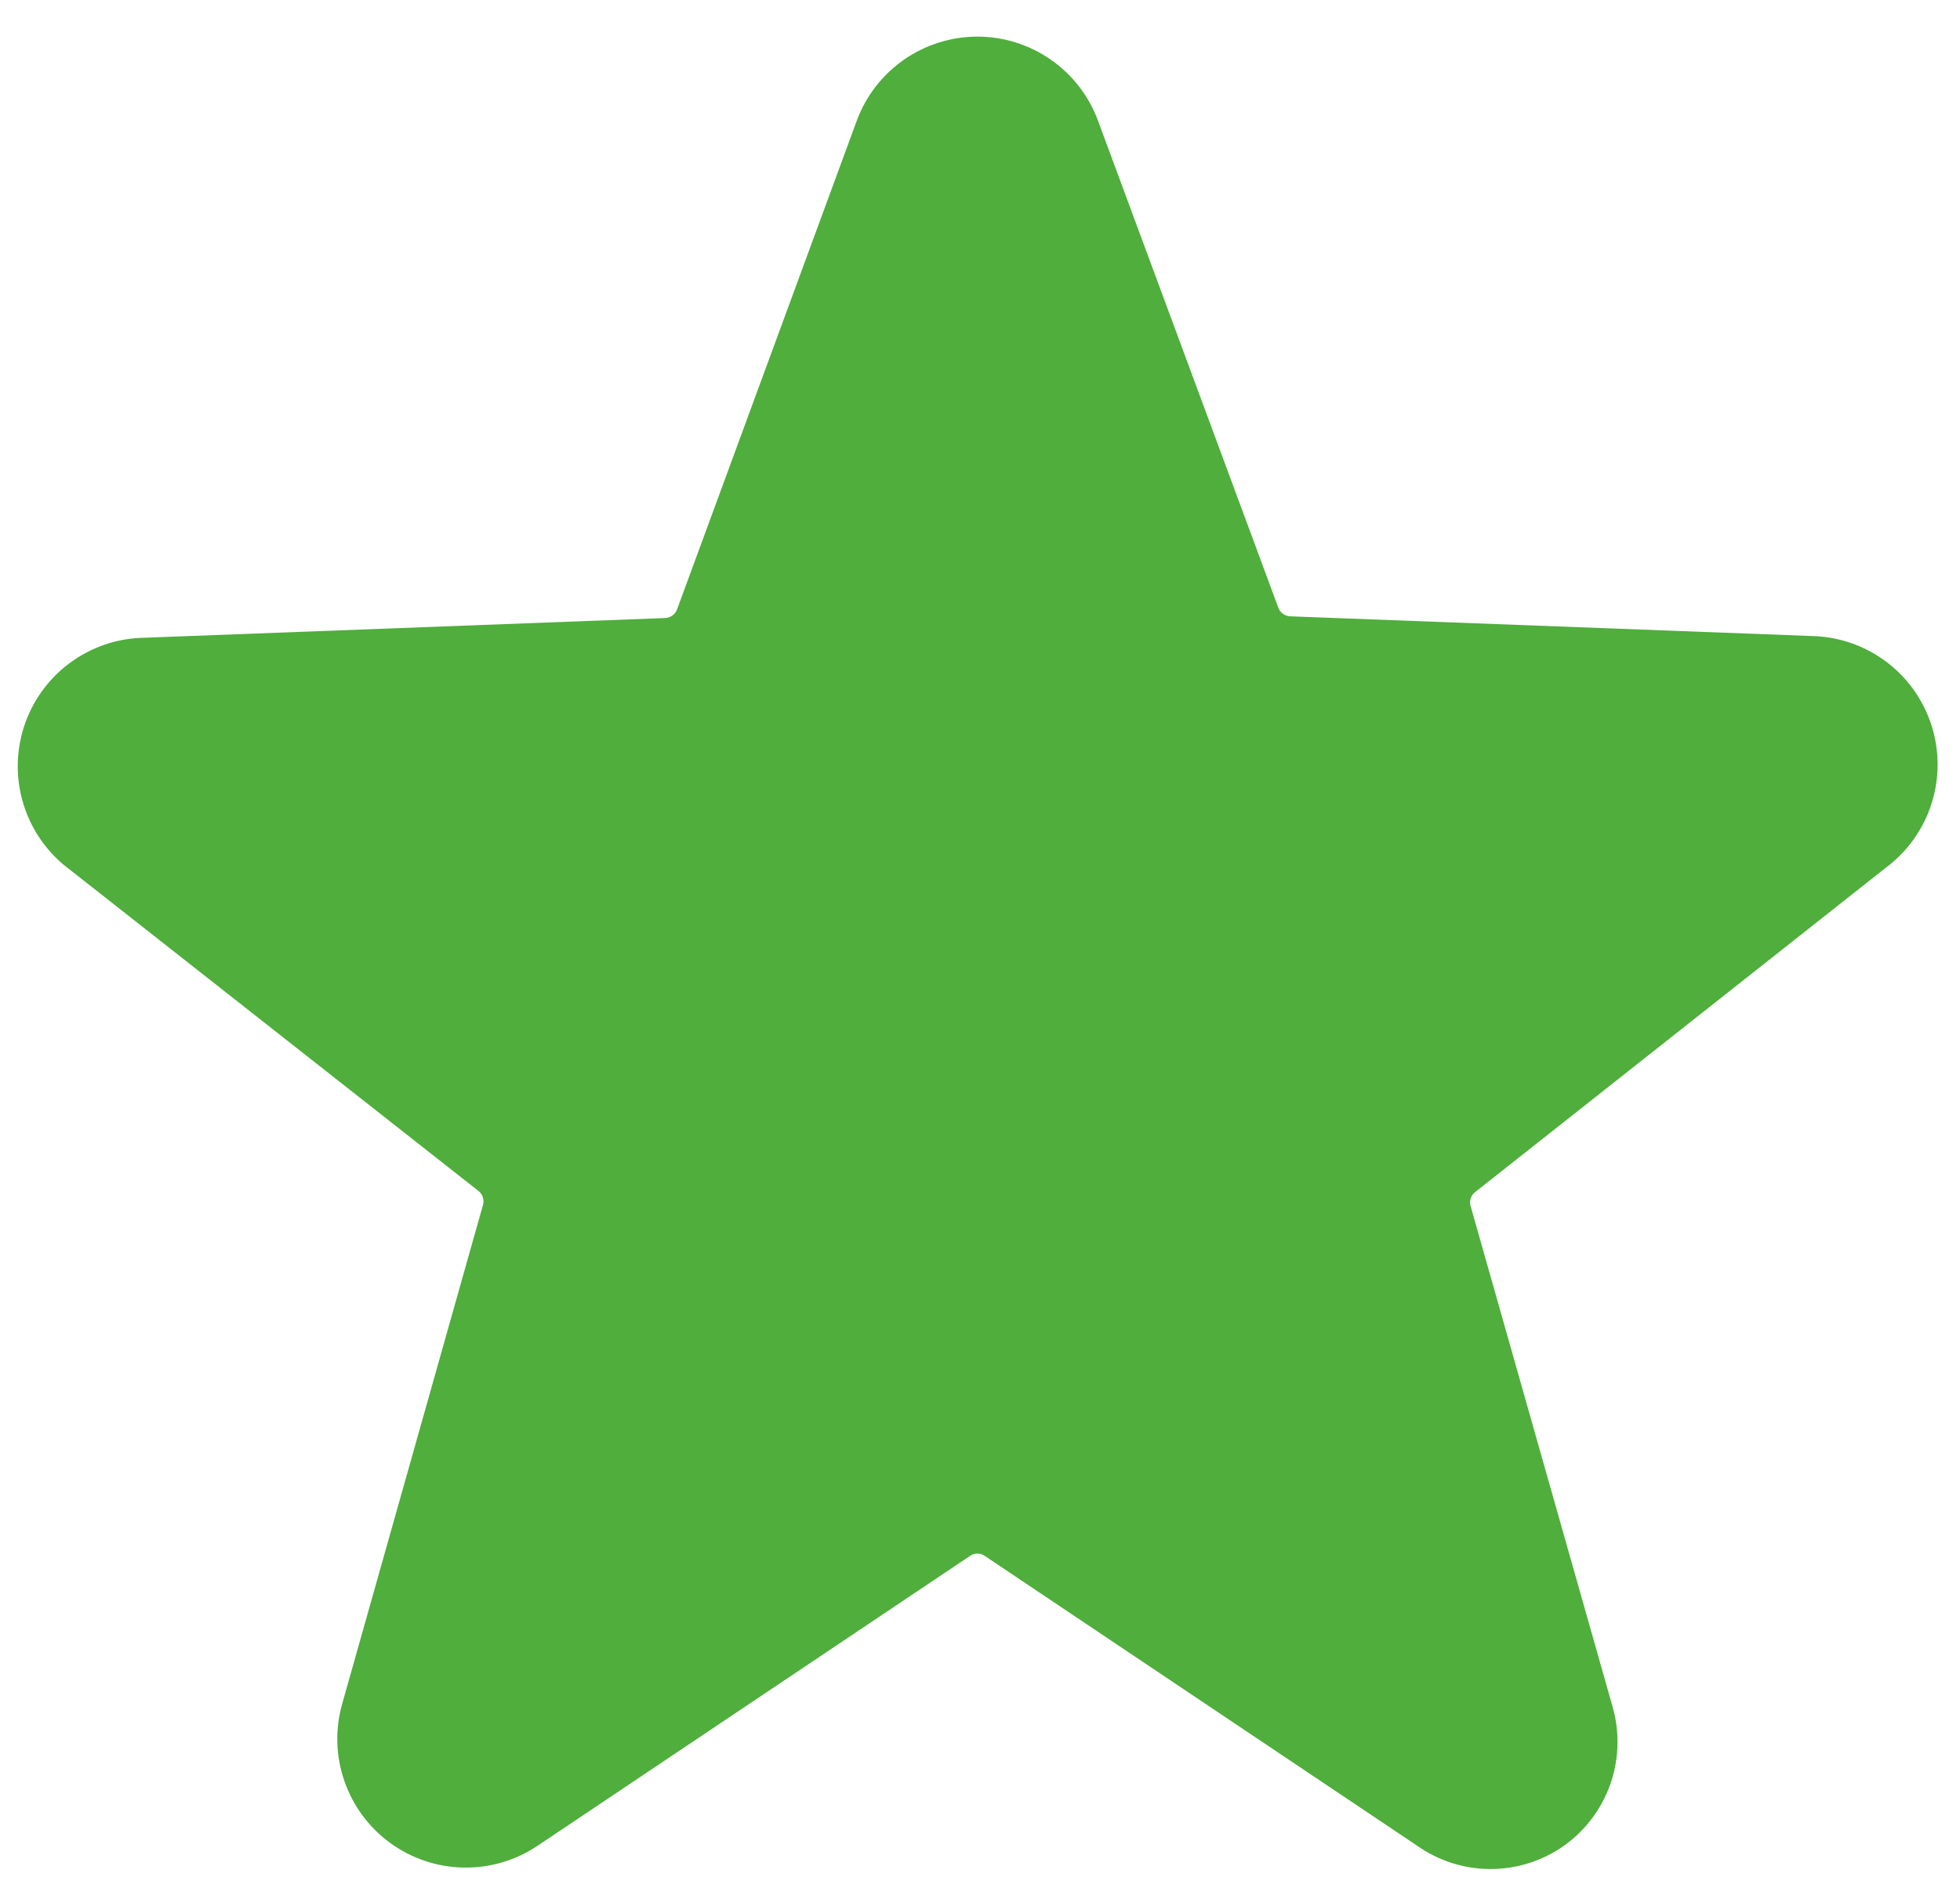 <svg width="47" height="45" viewBox="0 0 47 45" fill="none" xmlns="http://www.w3.org/2000/svg">
<path d="M45.222 20.806C45.738 20.421 46.121 19.885 46.317 19.271C46.513 18.658 46.512 17.999 46.315 17.387C46.117 16.774 45.733 16.238 45.215 15.855C44.698 15.472 44.074 15.261 43.431 15.25L30.93 14.778C30.869 14.774 30.81 14.752 30.761 14.715C30.712 14.678 30.674 14.627 30.653 14.569L26.333 2.903C26.116 2.309 25.722 1.797 25.204 1.435C24.686 1.073 24.069 0.878 23.437 0.878C22.805 0.878 22.189 1.073 21.671 1.435C21.153 1.797 20.759 2.309 20.542 2.903L16.236 14.611C16.215 14.669 16.177 14.719 16.128 14.756C16.079 14.793 16.02 14.815 15.958 14.819L3.458 15.292C2.815 15.302 2.191 15.514 1.673 15.897C1.156 16.28 0.772 16.816 0.574 17.428C0.377 18.041 0.376 18.7 0.572 19.313C0.768 19.926 1.15 20.463 1.667 20.847L11.472 28.556C11.521 28.594 11.558 28.646 11.578 28.706C11.597 28.765 11.599 28.829 11.583 28.889L8.208 40.847C8.033 41.456 8.05 42.104 8.257 42.703C8.463 43.302 8.849 43.823 9.362 44.195C9.875 44.567 10.49 44.772 11.124 44.781C11.757 44.791 12.378 44.606 12.903 44.25L23.264 37.306C23.315 37.27 23.375 37.252 23.437 37.252C23.5 37.252 23.56 37.27 23.611 37.306L33.972 44.25C34.489 44.618 35.108 44.816 35.743 44.816C36.378 44.816 36.997 44.618 37.514 44.25C38.027 43.882 38.413 43.363 38.62 42.767C38.826 42.17 38.843 41.523 38.667 40.917L35.264 28.917C35.246 28.857 35.247 28.792 35.267 28.733C35.287 28.673 35.324 28.621 35.375 28.583L45.222 20.806Z" fill="#4FAE3C"/>
</svg>
